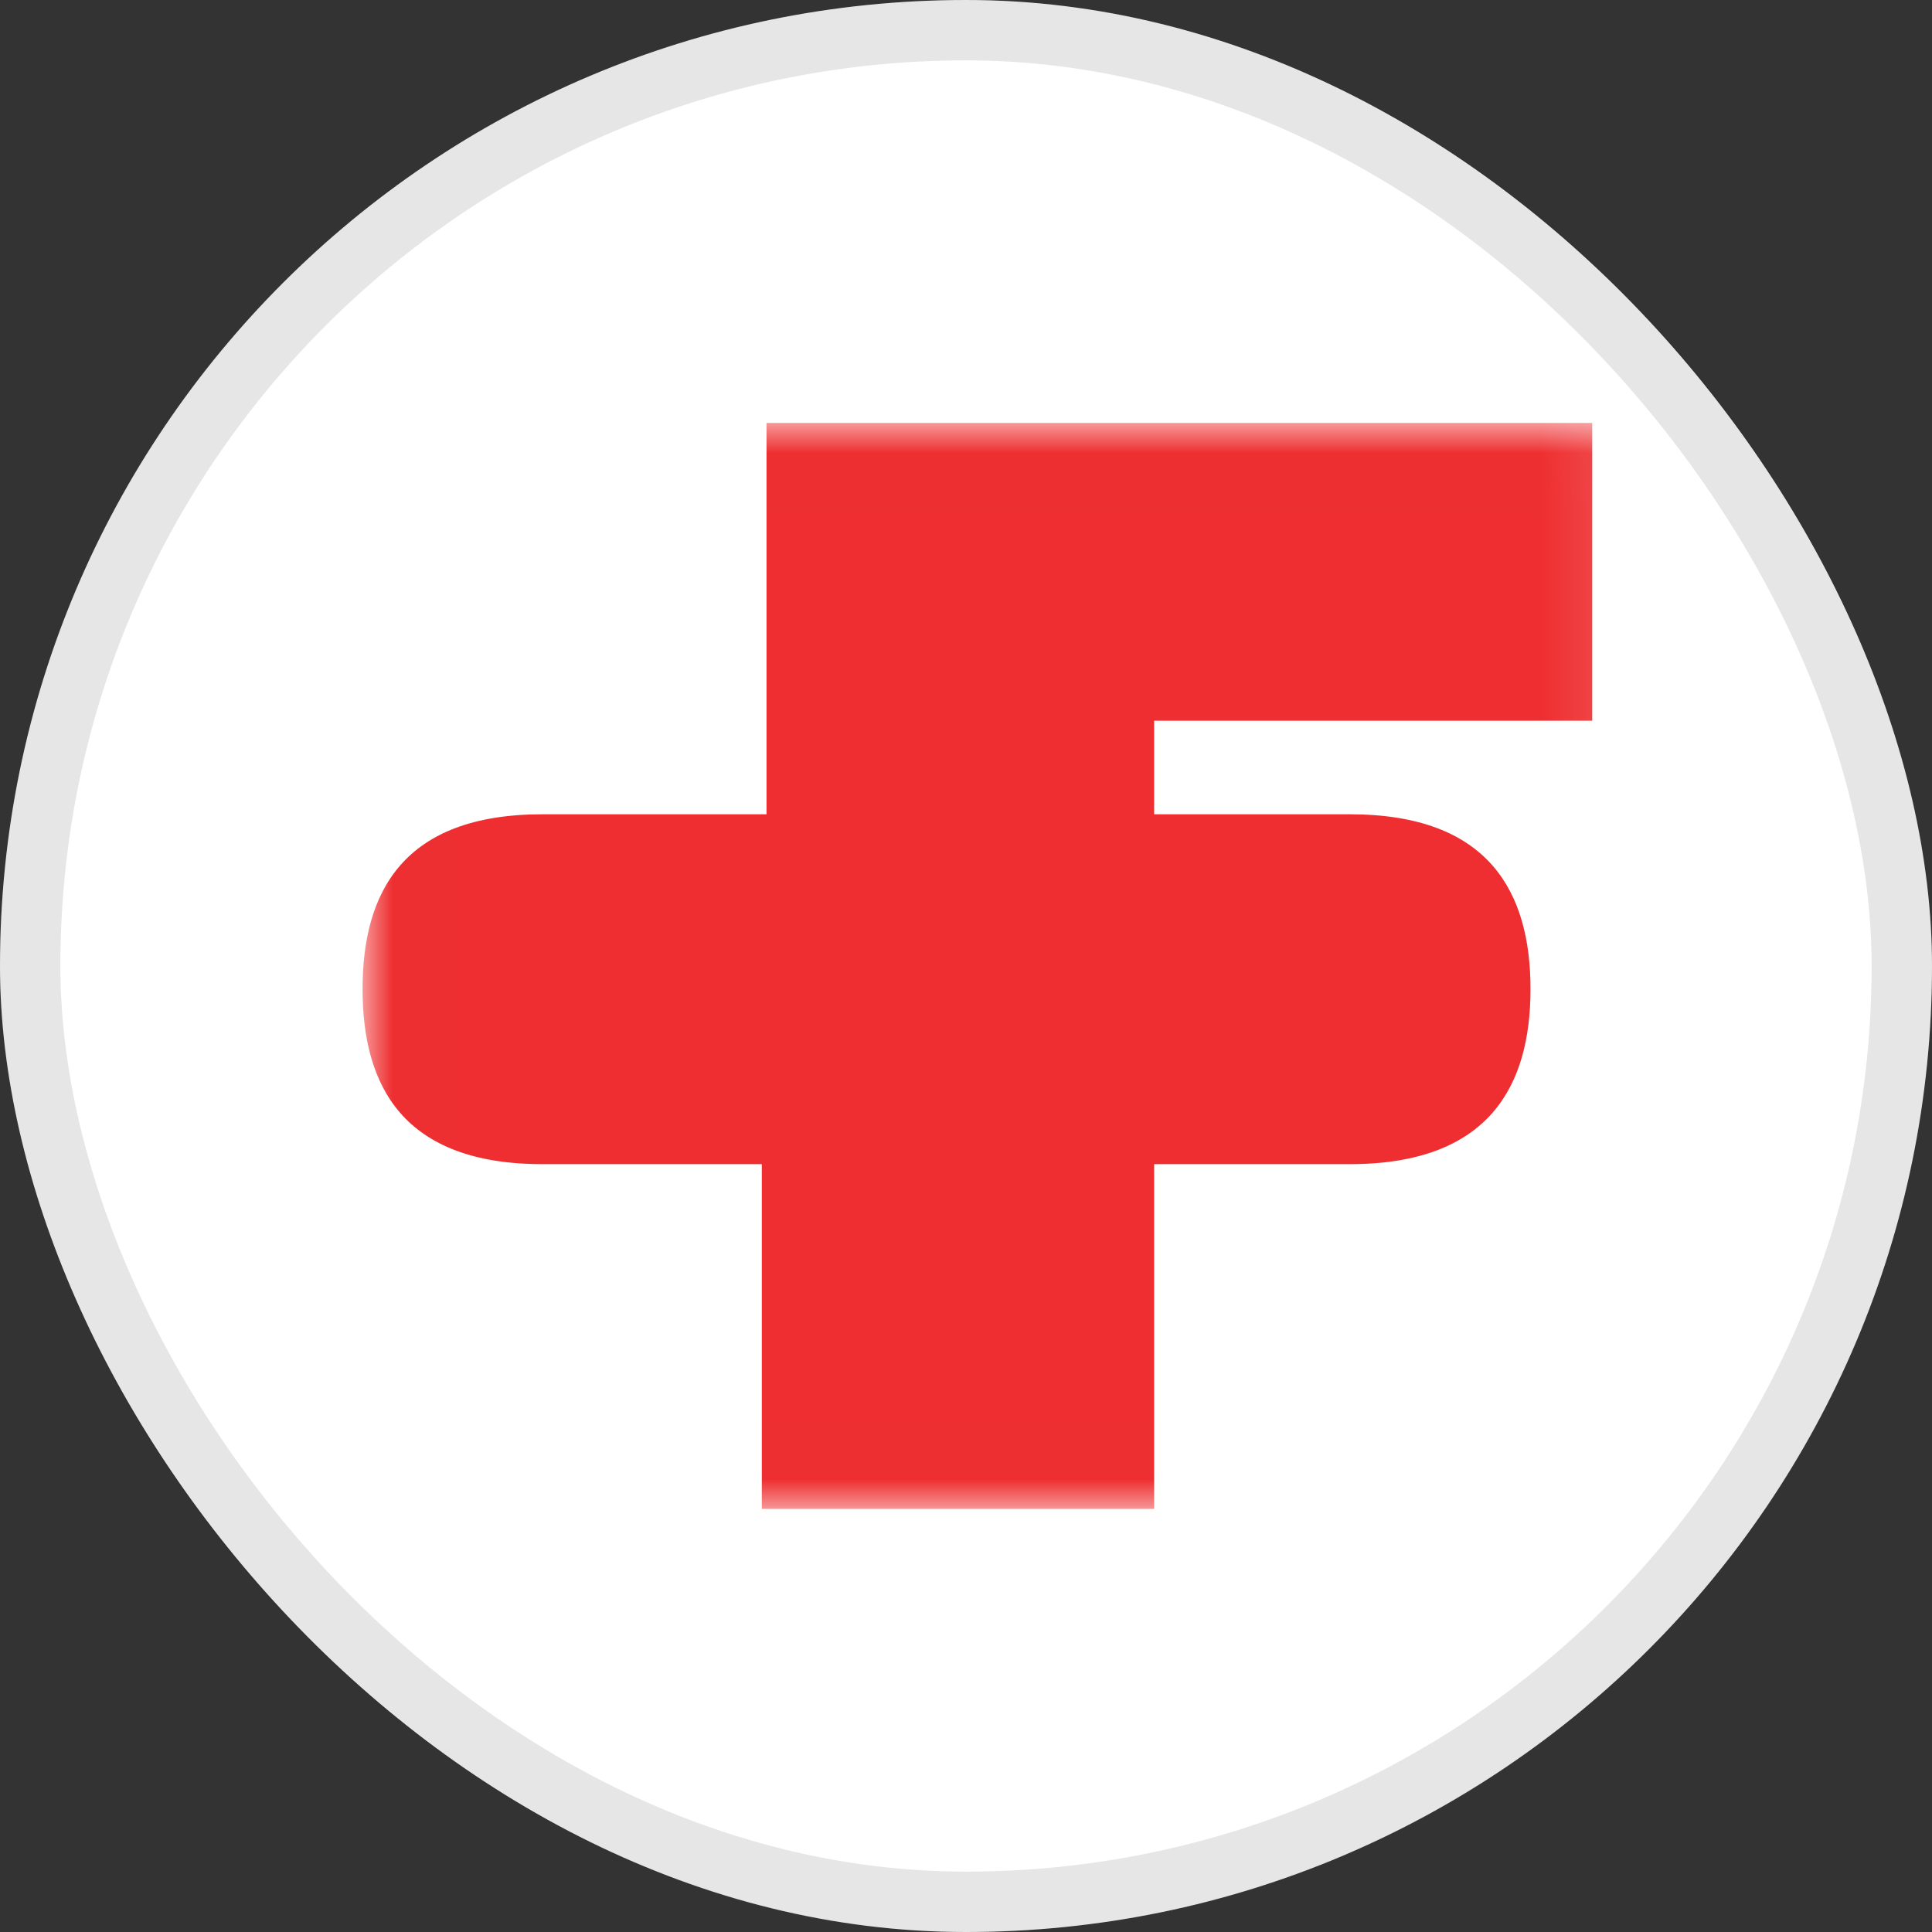 <svg width="32" height="32" viewBox="0 0 32 32" fill="none" xmlns="http://www.w3.org/2000/svg">
<rect x="0" y="0" width="32" height="32" fill="#333333" stroke="none"/>
<rect width="32" height="32" rx="16" fill="white"/>
<rect x="0.5" y="0.5" width="31" height="31" rx="15.5" stroke="black" stroke-opacity="0.1"/>
<g clip-path="url(#clip0_9548_1029)">
<mask id="mask0_9548_1029" style="mask-type:luminance" maskUnits="userSpaceOnUse" x="6" y="7" width="21" height="18">
<path d="M6.006 7.006H26.886V24.992H6.006V7.006Z" fill="white"/>
</mask>
<g mask="url(#mask0_9548_1029)">
<path d="M19.116 19.282V24.992H12.618V19.282H8.986C6.674 19.282 6.005 17.983 6.005 16.383C6.005 14.781 6.674 13.487 8.986 13.487H12.696V7.005H26.372V11.937H19.116V13.487H22.356C24.666 13.487 25.35 14.781 25.35 16.383C25.35 17.983 24.666 19.282 22.356 19.282H19.116Z" fill="#EE2E30"/>
</g>
</g>
<defs>
<clipPath id="clip0_9548_1029">
<rect width="20.382" height="18" fill="white" transform="translate(6 7)"/>
</clipPath>
</defs>
</svg>

